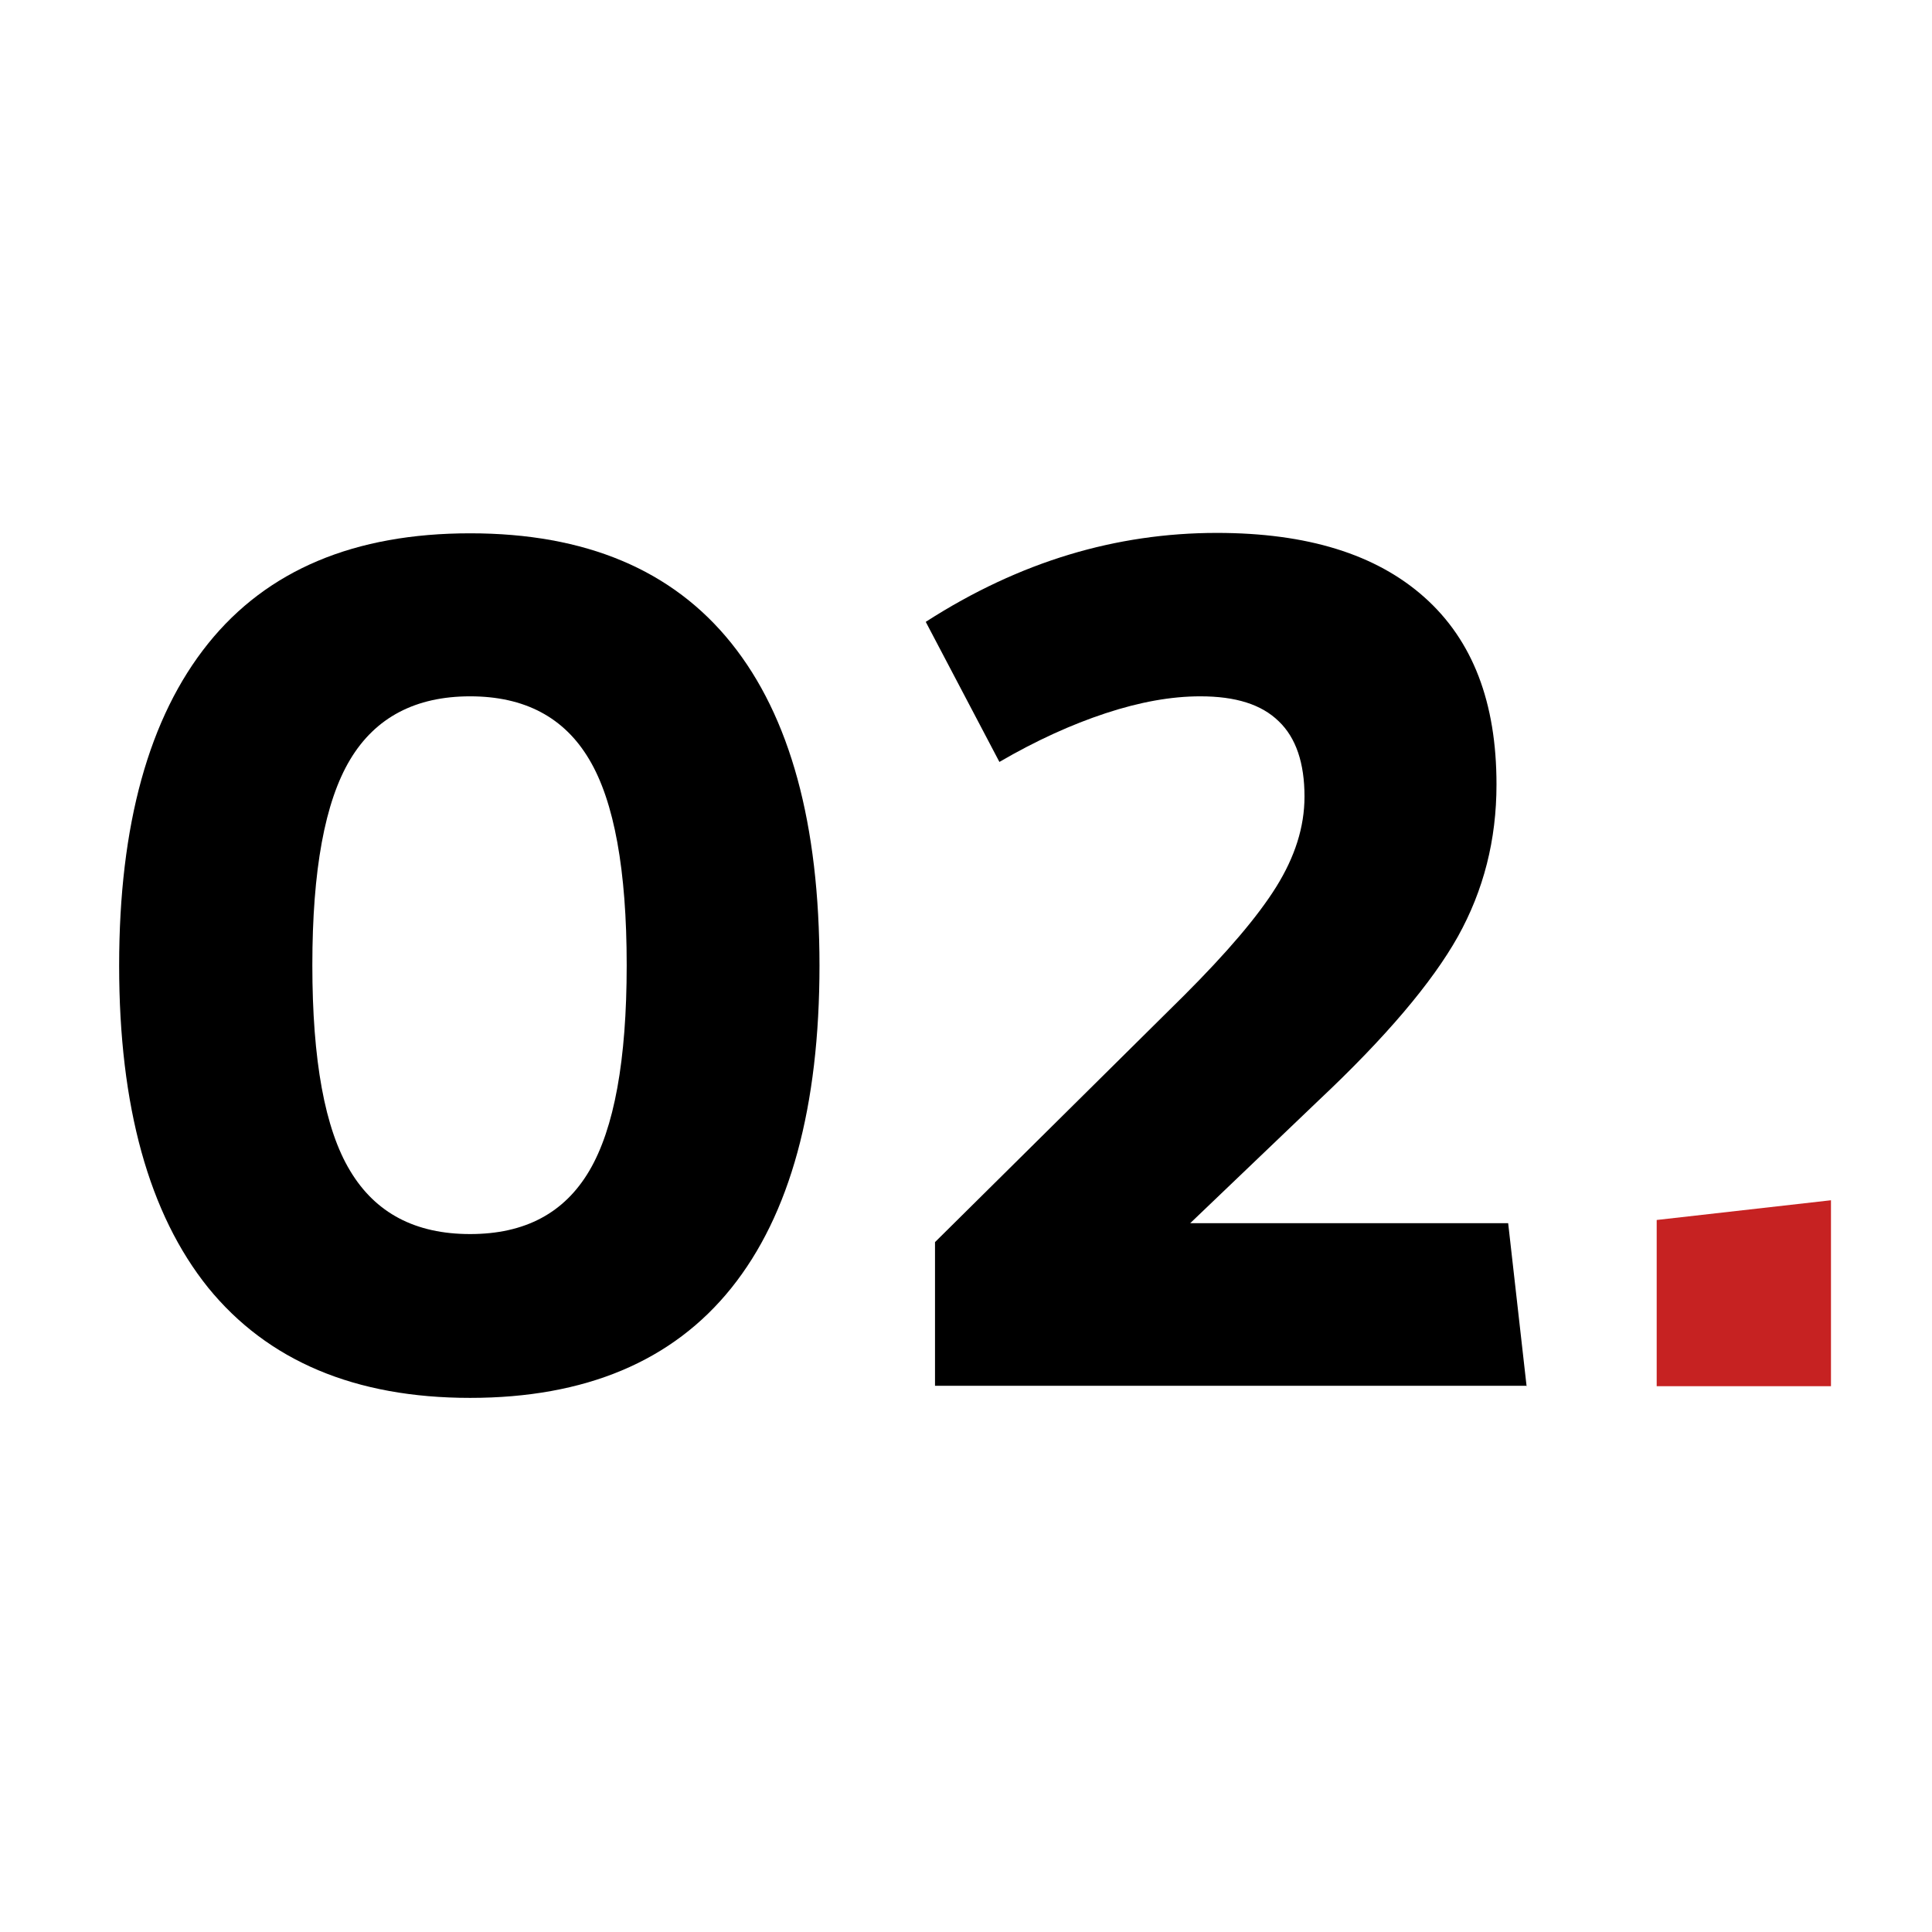 <?xml version="1.0" encoding="UTF-8"?>
<svg id="Calque_1" data-name="Calque 1" xmlns="http://www.w3.org/2000/svg" viewBox="0 0 48 48">
  <defs>
    <style>
      .cls-1, .cls-2 {
        stroke-width: 0px;
      }

      .cls-2 {
        fill: #c62222;
      }
    </style>
  </defs>
  <path class="cls-1" d="M20.36,23.98c0,3.52-.73,6.2-2.19,8.02-1.46,1.82-3.63,2.73-6.49,2.73s-5.03-.92-6.51-2.74c-1.47-1.83-2.21-4.5-2.21-8s.74-6.17,2.21-8c1.47-1.83,3.64-2.74,6.51-2.74s5.03.91,6.49,2.73c1.46,1.82,2.19,4.49,2.19,8.02ZM7.76,23.98c0,2.36.31,4.07.94,5.11.63,1.05,1.62,1.57,2.98,1.57s2.34-.52,2.96-1.57c.62-1.05.93-2.75.93-5.11s-.31-4.07-.93-5.11c-.62-1.05-1.61-1.57-2.96-1.57s-2.35.52-2.98,1.57c-.63,1.05-.94,2.75-.94,5.11Z"/>
  <path class="cls-1" d="M37.93,34.43h-14.7v-3.57l6.19-6.13c1.06-1.06,1.83-1.96,2.29-2.7.46-.74.7-1.48.7-2.24,0-.83-.21-1.46-.64-1.87-.43-.42-1.07-.62-1.95-.62-.72,0-1.5.14-2.35.42-.85.28-1.73.68-2.64,1.21l-1.83-3.48c1.18-.76,2.37-1.31,3.56-1.67,1.19-.36,2.42-.54,3.67-.54,2.25,0,3.96.53,5.16,1.6s1.79,2.61,1.79,4.65c0,1.38-.32,2.63-.96,3.78-.64,1.14-1.79,2.5-3.46,4.07l-3.19,3.05h7.9l.46,4.07Z"/>
  <path class="cls-2" d="M41.16,34.43v-4.12l4.33-.49v4.62h-4.33Z"/>
</svg>